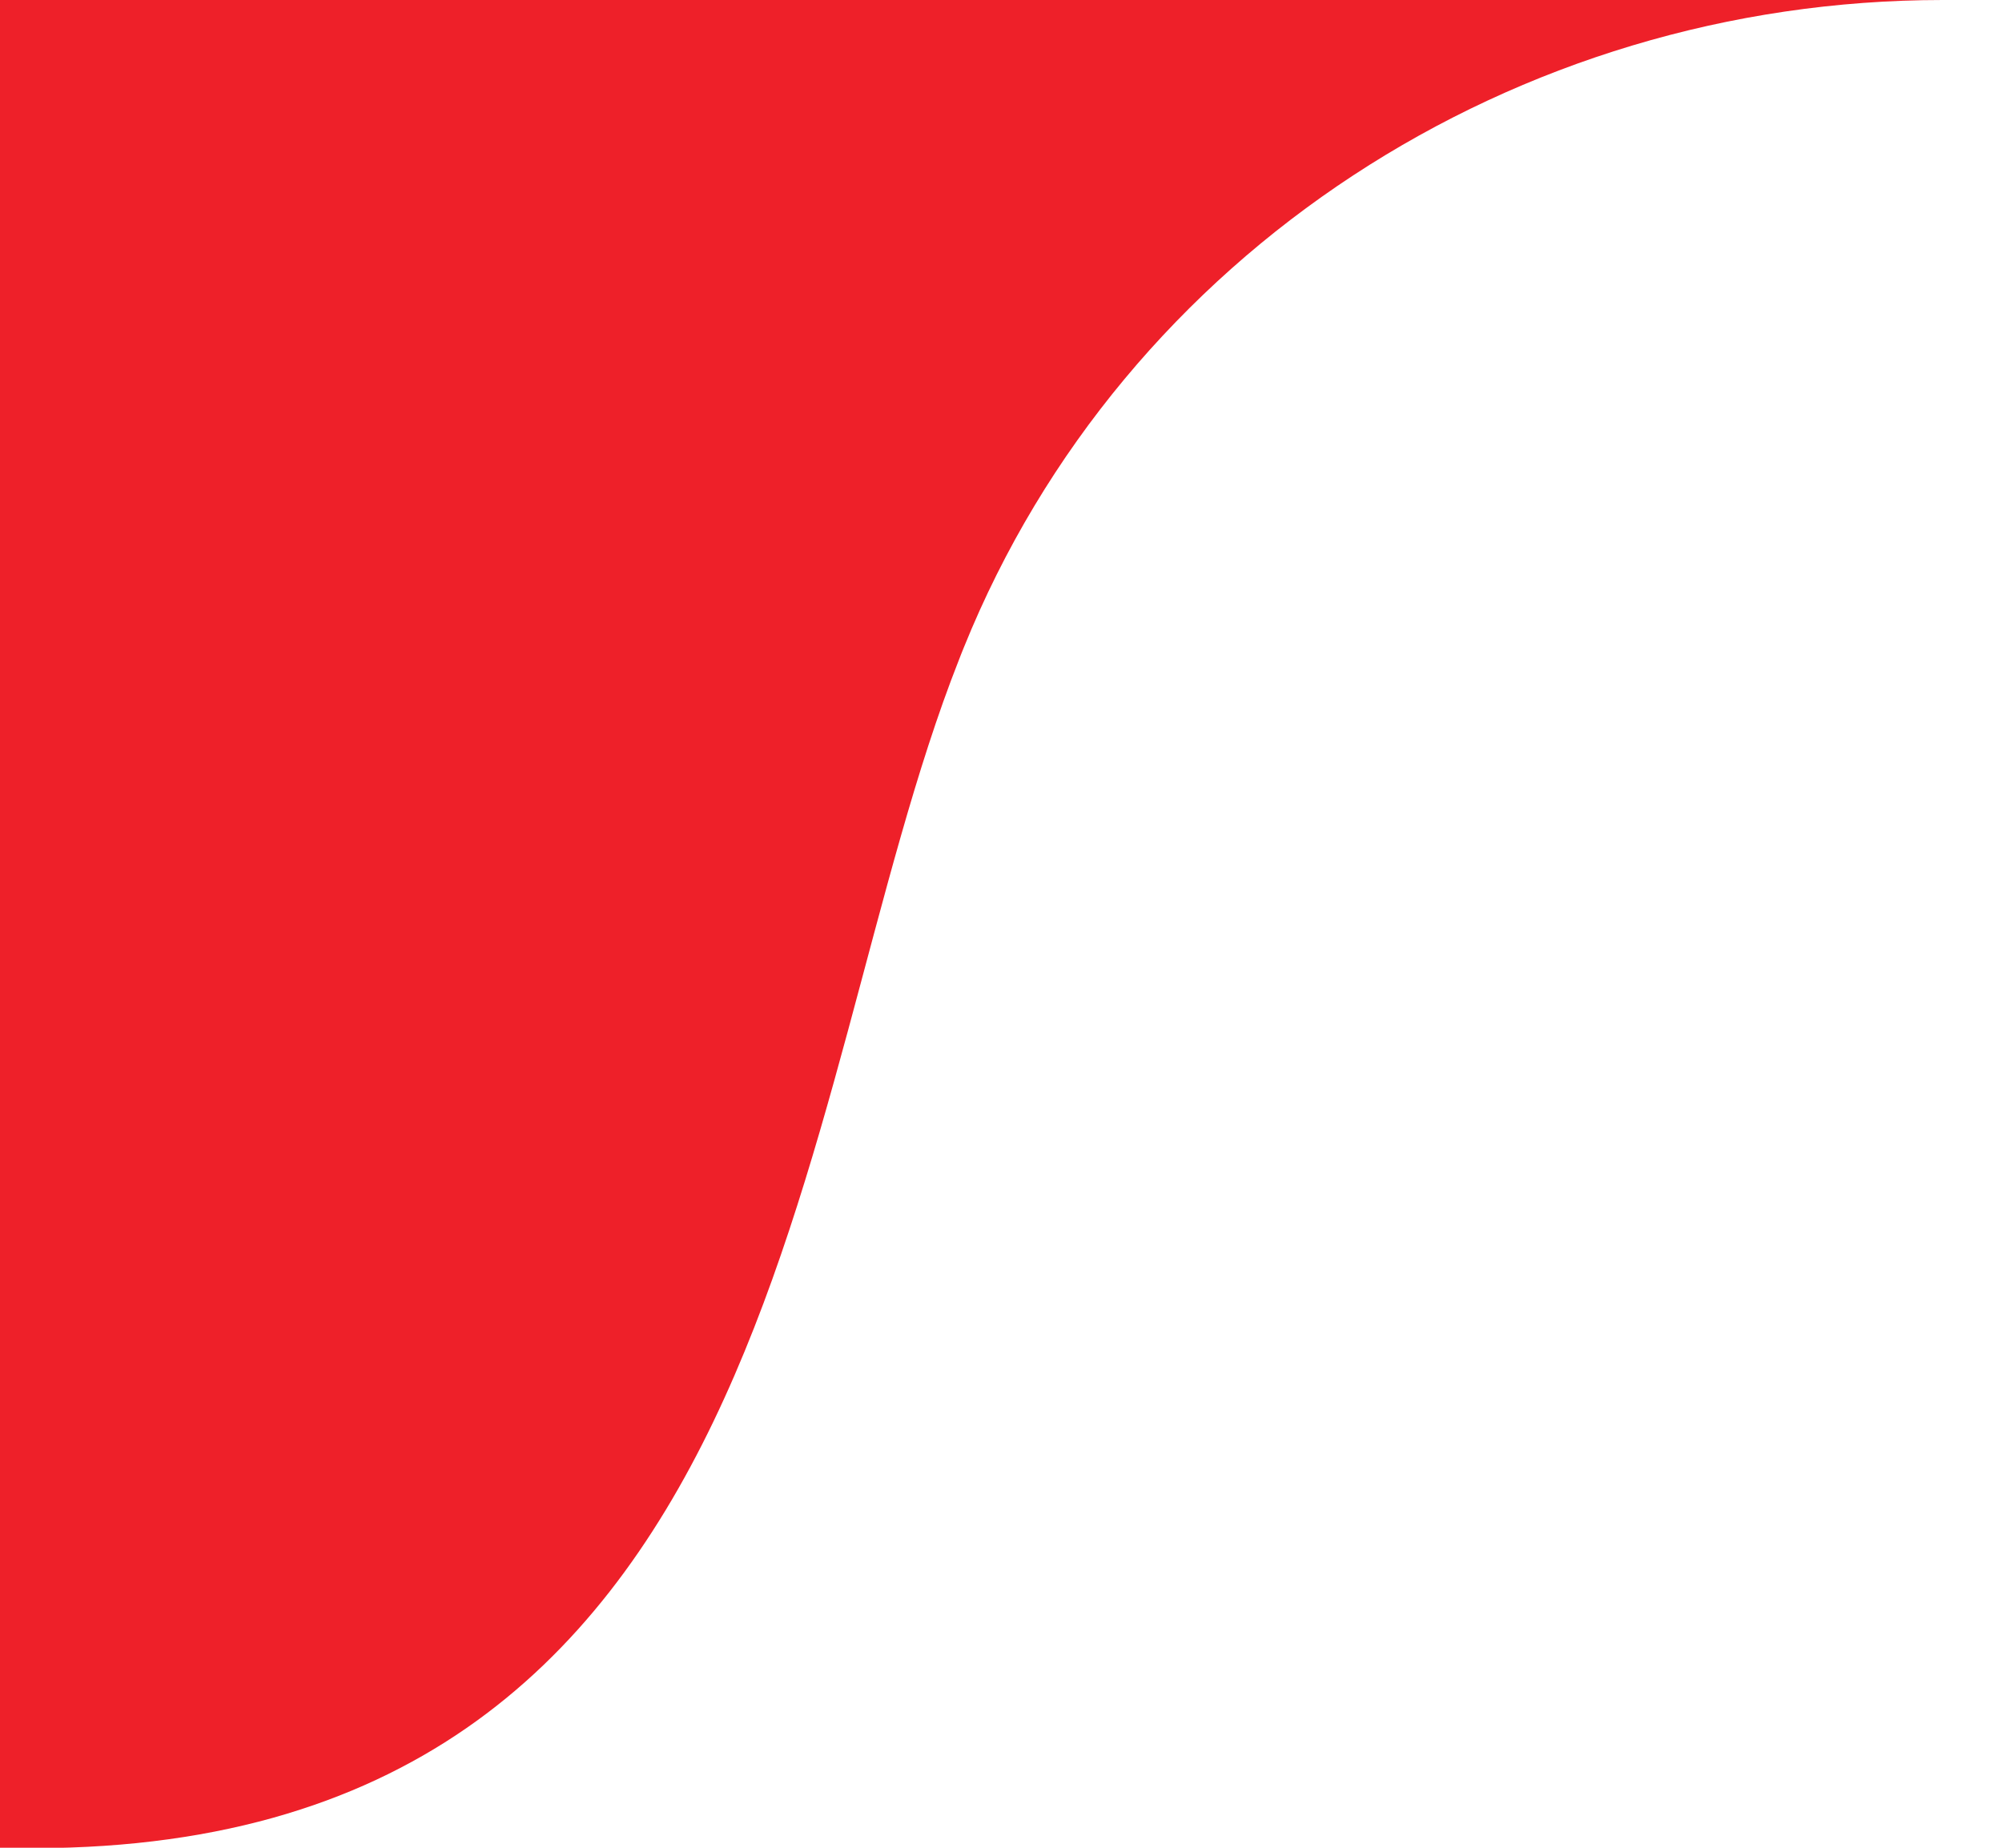 <?xml version="1.0" encoding="UTF-8" standalone="no"?>
<!DOCTYPE svg PUBLIC "-//W3C//DTD SVG 1.1//EN" "http://www.w3.org/Graphics/SVG/1.1/DTD/svg11.dtd">
<svg width="100%" height="100%" viewBox="0 0 26 24" version="1.1" xmlns="http://www.w3.org/2000/svg" xmlns:xlink="http://www.w3.org/1999/xlink" xml:space="preserve" xmlns:serif="http://www.serif.com/" style="fill-rule:evenodd;clip-rule:evenodd;stroke-linejoin:round;stroke-miterlimit:2;">
    <g transform="matrix(-1,0,0,1,306,-182)">
        <g id="Layer-1" serif:id="Layer 1">
            <path d="M306,182L306,206.001L305.781,206.004C295.735,206.144 295.781,196.233 293.548,190.575C293.526,190.518 293.504,190.461 293.481,190.406C291.405,185.27 286.31,182 280.77,182L306,182Z" style="fill:rgb(238,32,41);fill-rule:nonzero;"/>
        </g>
    </g>
</svg>
